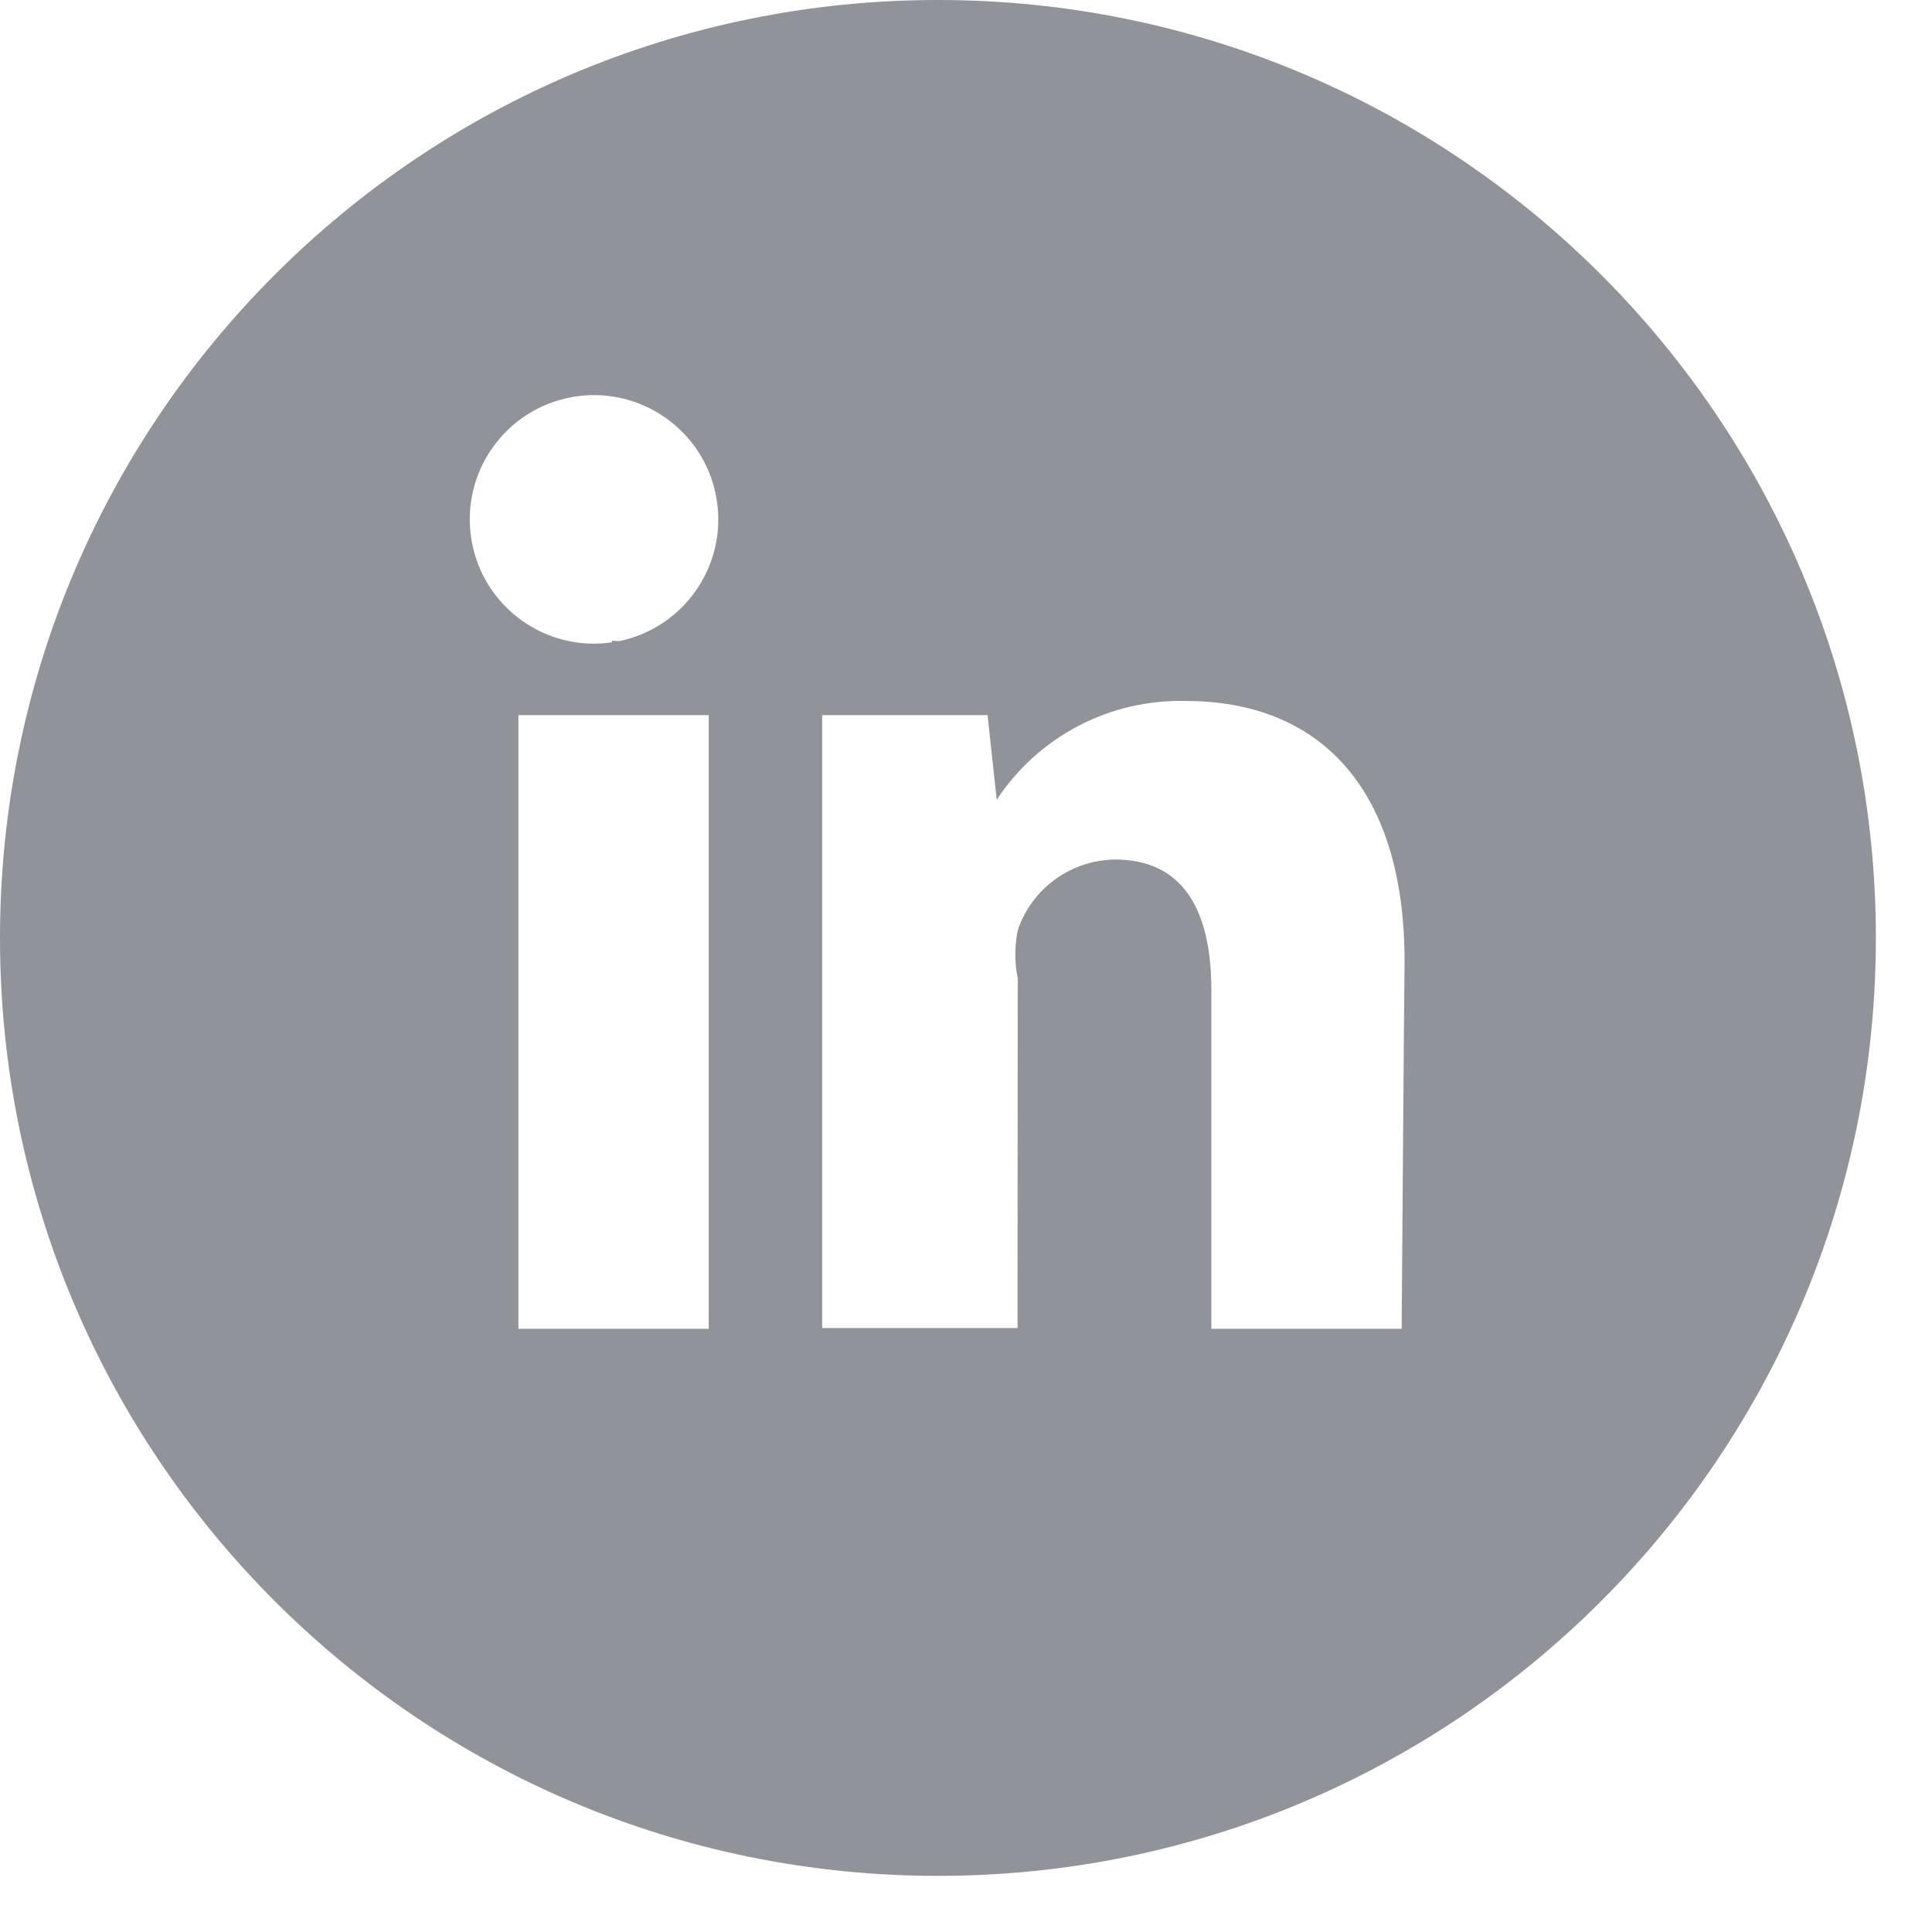<?xml version="1.0" encoding="UTF-8"?>
<svg width="18px" height="18px" viewBox="0 0 18 18" version="1.1" xmlns="http://www.w3.org/2000/svg" xmlns:xlink="http://www.w3.org/1999/xlink">
    <g id="页面-1" stroke="none" stroke-width="1" fill="none" fill-rule="evenodd">
        <g id="首页1" transform="translate(-1867, -542)" fill="#91939A" fill-rule="nonzero">
            <g id="编组" transform="translate(1645, 416)">
                <g id="in备份" transform="translate(222, 126)">
                    <rect id="矩形" opacity="0" x="0" y="0" width="17.477" height="17.477"></rect>
                    <path d="M8.739,0 C3.913,0 0,3.913 0,8.739 C0,13.564 3.913,17.477 8.739,17.477 C13.564,17.477 17.477,13.564 17.477,8.739 C17.477,3.913 13.564,0 8.739,0 Z M6.603,12.38 L4.83,12.38 L4.83,6.663 L6.603,6.663 L6.603,12.38 Z M5.703,5.984 C5.077,6.077 4.493,5.649 4.392,5.025 C4.29,4.4 4.709,3.81 5.332,3.699 C5.955,3.589 6.552,3.999 6.671,4.62 C6.791,5.242 6.389,5.844 5.77,5.973 C5.746,5.973 5.725,5.971 5.702,5.969 L5.703,5.984 Z M13.059,12.38 L11.286,12.38 L11.286,9.223 C11.286,8.495 11.032,8.008 10.389,8.008 C9.977,8.013 9.613,8.277 9.482,8.667 C9.452,8.816 9.452,8.969 9.482,9.117 L9.48,12.373 L7.66,12.373 L7.66,6.663 L9.201,6.663 L9.286,7.451 C9.676,6.86 10.342,6.512 11.05,6.531 C12.261,6.531 13.086,7.307 13.086,8.957 C13.084,8.957 13.059,12.38 13.059,12.38 L13.059,12.38 Z" id="形状"></path>
                </g>
            </g>
        </g>
    </g>
</svg>